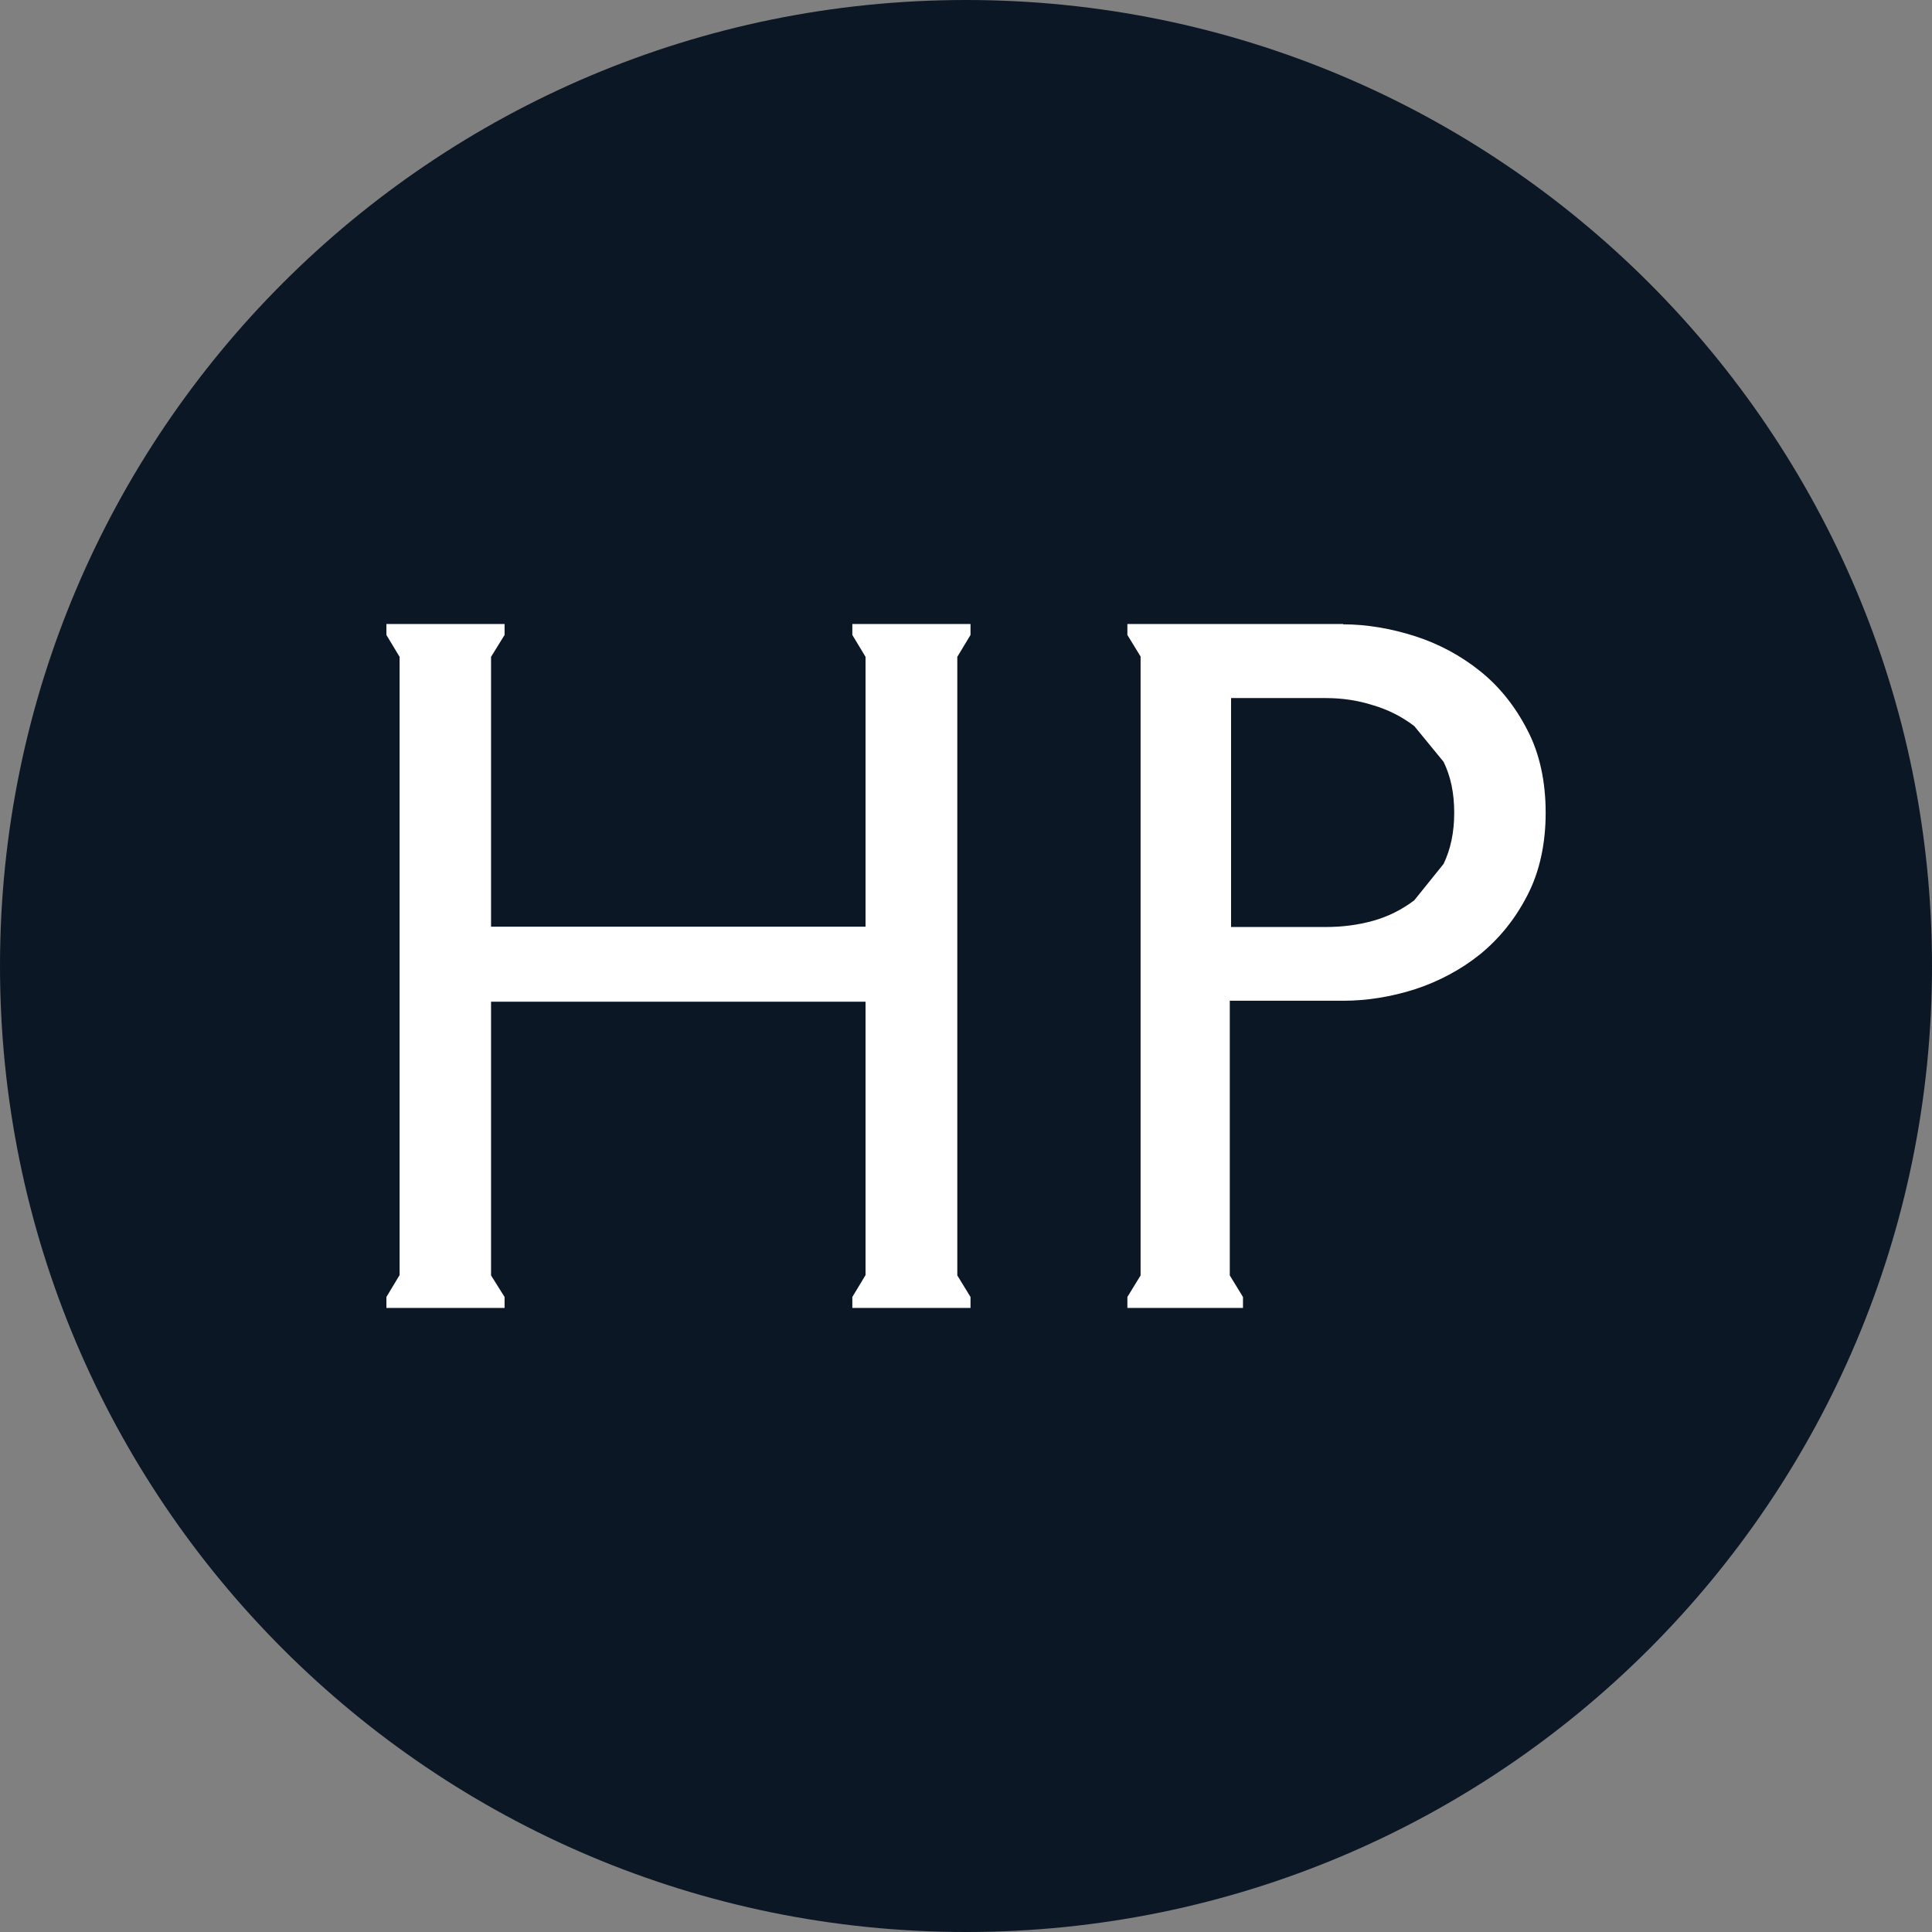 <svg xmlns="http://www.w3.org/2000/svg" width="60" height="60" viewBox="0 0 60 60" fill="none"><rect x="0" y="0" width="60" height="60" fill="#808080" stroke="none"/><g clip-path="url(#clip0_19784_12042)"><path d="M30 60C46.569 60 60 46.569 60 30C60 13.431 46.569 0 30 0C13.431 0 0 13.431 0 30C0 46.569 13.431 60 30 60Z" fill="#0B1725"/><path fill-rule="evenodd" clip-rule="evenodd" d="M26.99 19.379H26.88H26.47V19.719L26.88 20.399V20.389V28.779H15.25V20.399L15.67 19.719V19.379H15.25H12.52H12.41H12V19.719L12.41 20.399V20.369V39.599L12 40.279V40.619H12.41H15.25H15.67V40.279L15.25 39.609V31.109H26.88V39.599L26.47 40.279V40.619H26.88H29.73H30.14V40.279L29.73 39.609V20.389V20.399L30.14 19.719V19.379H29.73H26.99Z" fill="white"/><path fill-rule="evenodd" clip-rule="evenodd" d="M38.232 28.779V21.679H41.172C41.672 21.679 42.162 21.749 42.632 21.899C43.112 22.039 43.542 22.259 43.922 22.549L44.832 23.659C45.052 24.109 45.162 24.629 45.162 25.239C45.162 25.849 45.052 26.369 44.832 26.829L43.922 27.959C43.542 28.249 43.102 28.469 42.632 28.599C42.162 28.729 41.672 28.789 41.172 28.789H38.232V28.779ZM41.712 19.379H35.422H35.012V19.719L35.422 20.389V39.609L35.012 40.279V40.619H38.602V40.279L38.192 39.609V31.079H41.712C42.452 31.079 43.202 30.959 43.952 30.719C44.682 30.479 45.362 30.119 45.962 29.639C46.552 29.159 47.052 28.549 47.432 27.809C47.812 27.079 48.002 26.209 48.002 25.239C48.002 24.269 47.812 23.389 47.432 22.669C47.052 21.929 46.562 21.319 45.962 20.839C45.362 20.359 44.692 19.999 43.952 19.759C43.202 19.519 42.442 19.389 41.712 19.389V19.379Z" fill="white"/></g><defs><clipPath id="clip0_19784_12042"><rect width="60" height="60" fill="white"/></clipPath></defs></svg>